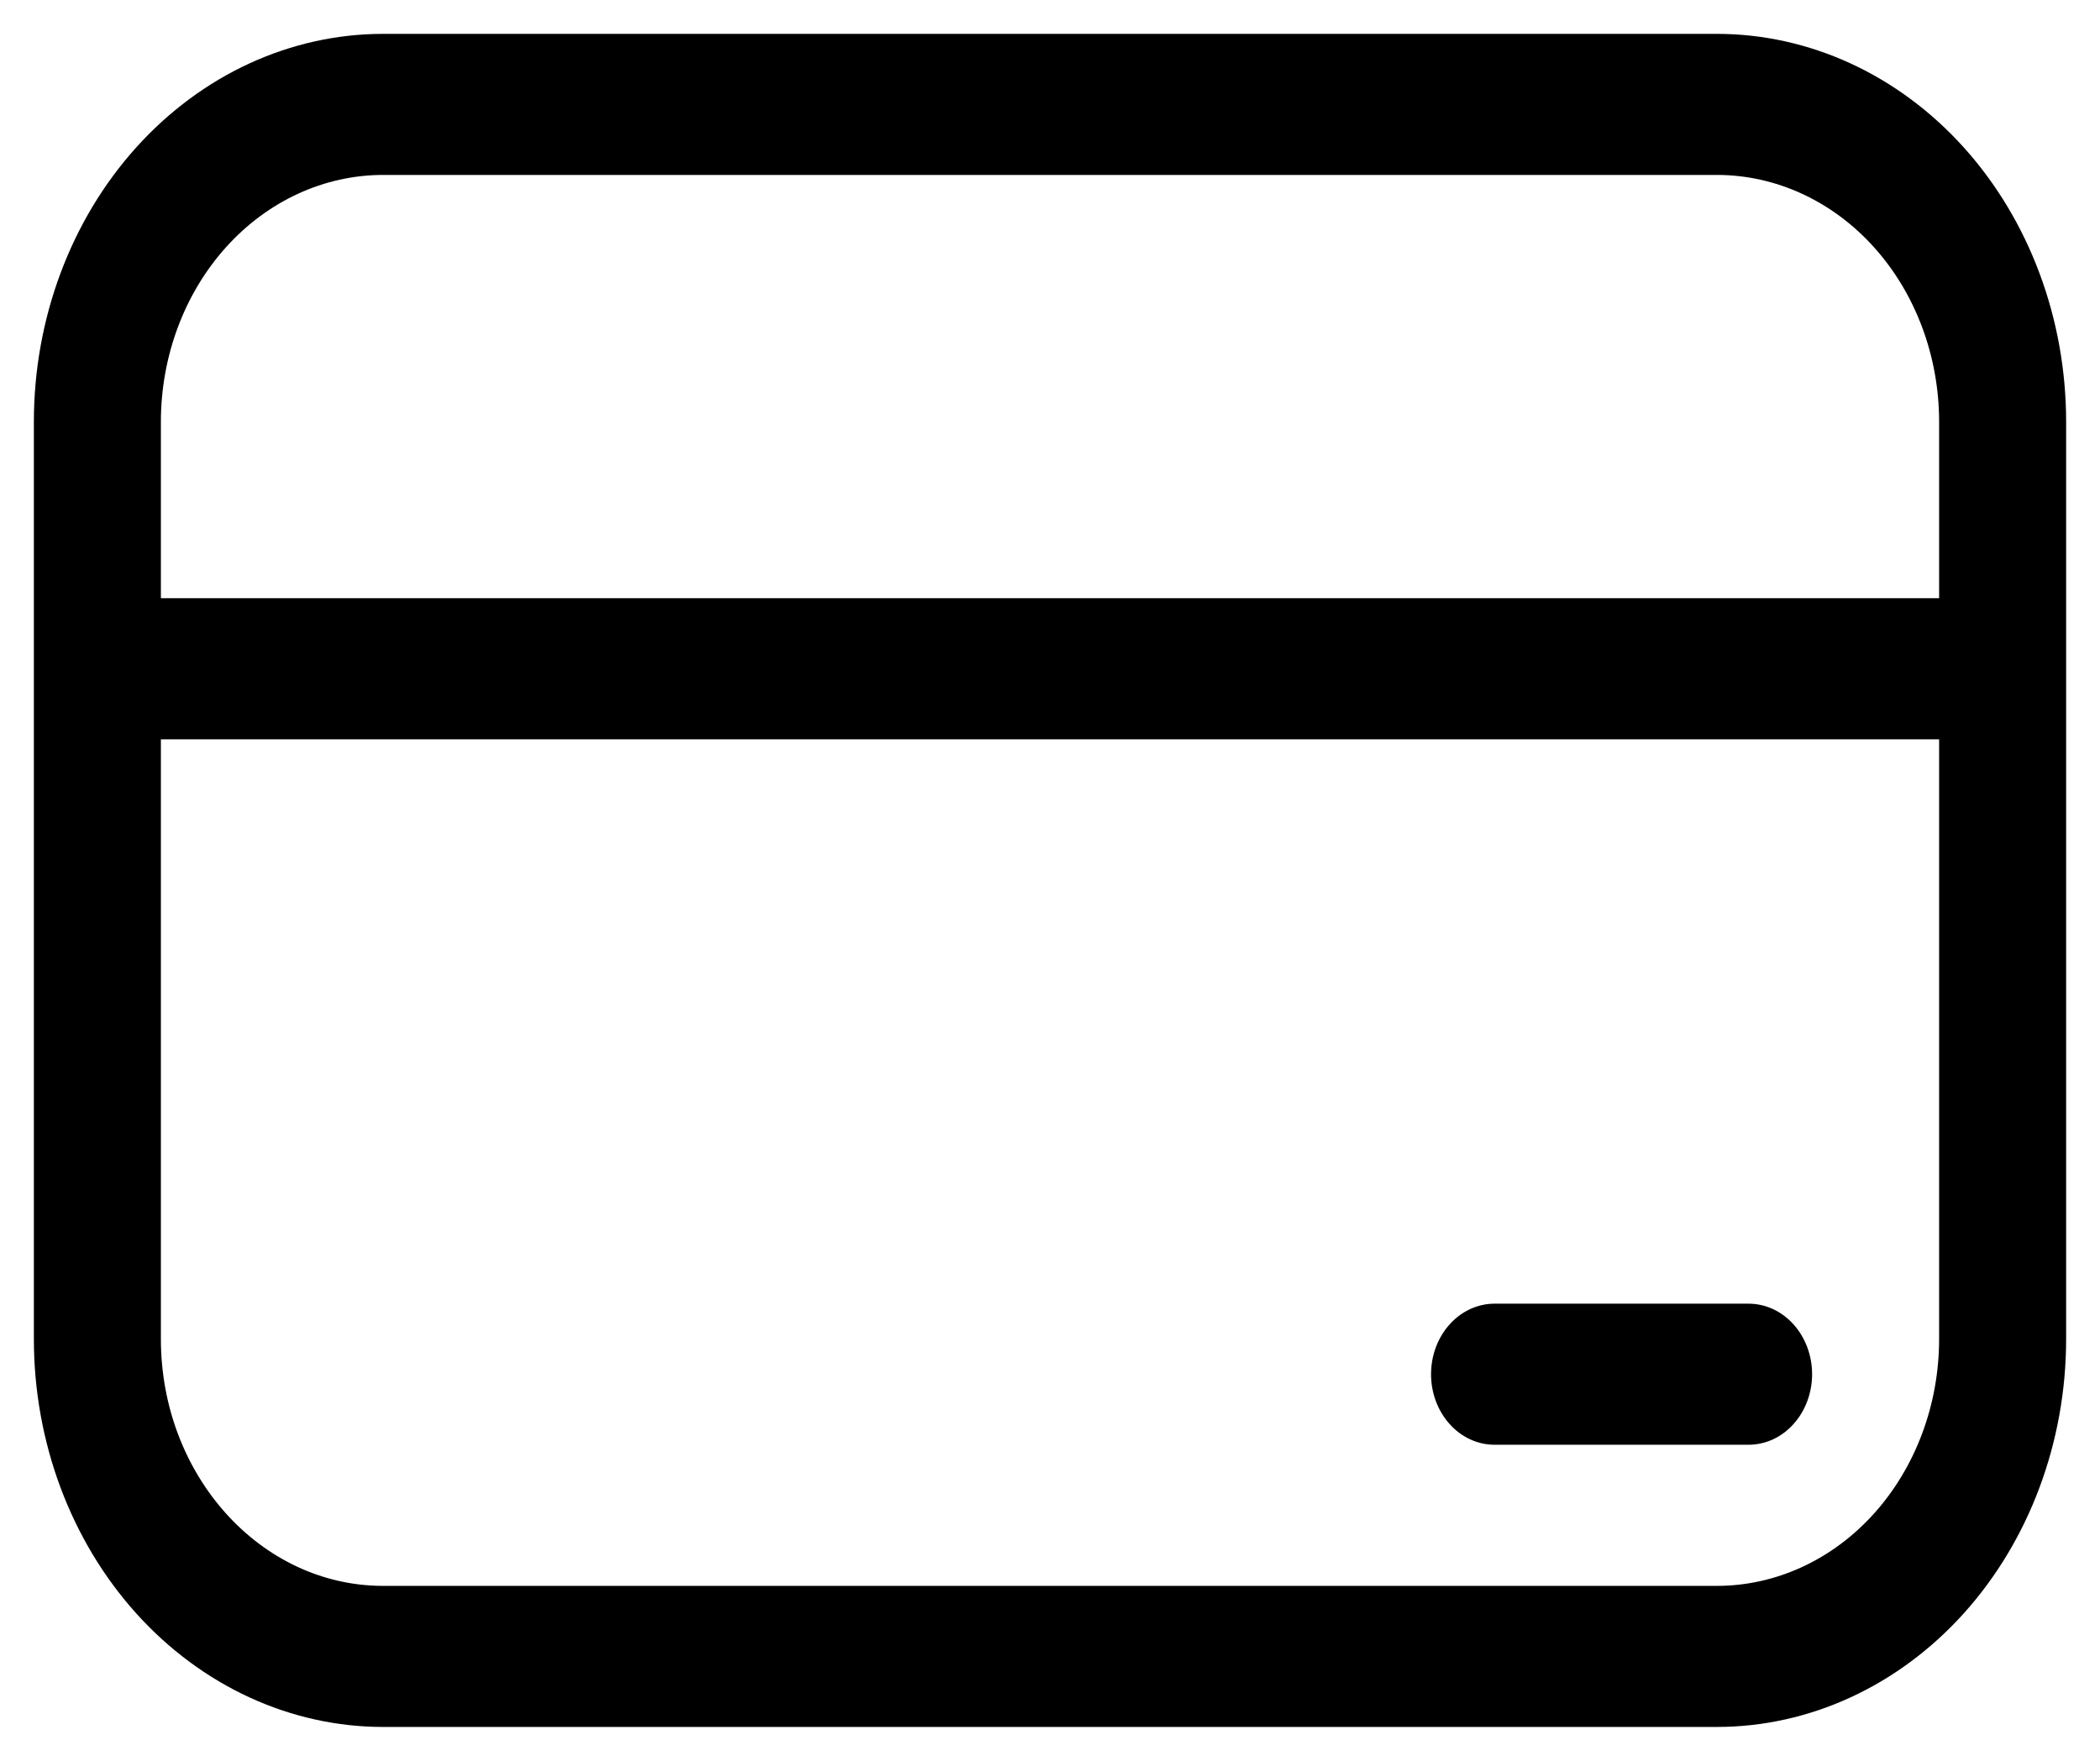 <svg width="31" height="26" viewBox="0 0 31 26" fill="none" xmlns="http://www.w3.org/2000/svg">
<path d="M22.062 19.25C21.814 19.25 21.575 19.36 21.4 19.555C21.224 19.75 21.125 20.015 21.125 20.292C21.125 20.568 21.224 20.833 21.4 21.028C21.575 21.224 21.814 21.333 22.062 21.333H25.812C26.061 21.333 26.3 21.224 26.475 21.028C26.651 20.833 26.75 20.568 26.75 20.292C26.75 20.015 26.651 19.75 26.475 19.555C26.3 19.36 26.061 19.25 25.812 19.25H22.062ZM0.5 6.229C0.5 4.71 1.043 3.252 2.01 2.178C2.977 1.104 4.289 0.5 5.656 0.5H25.344C26.711 0.5 28.023 1.104 28.99 2.178C29.957 3.252 30.5 4.71 30.5 6.229V19.771C30.5 21.29 29.957 22.747 28.99 23.822C28.023 24.896 26.711 25.5 25.344 25.5H5.656C4.289 25.5 2.977 24.896 2.01 23.822C1.043 22.747 0.5 21.29 0.5 19.771V6.229ZM5.656 2.583C4.786 2.583 3.951 2.967 3.336 3.651C2.721 4.335 2.375 5.262 2.375 6.229V8.833H28.625V6.229C28.625 5.262 28.279 4.335 27.664 3.651C27.049 2.967 26.214 2.583 25.344 2.583H5.656ZM28.625 10.917H2.375V19.771C2.375 21.783 3.845 23.417 5.656 23.417H25.344C26.214 23.417 27.049 23.033 27.664 22.349C28.279 21.665 28.625 20.738 28.625 19.771V10.917Z" fill="black"/>
</svg>
